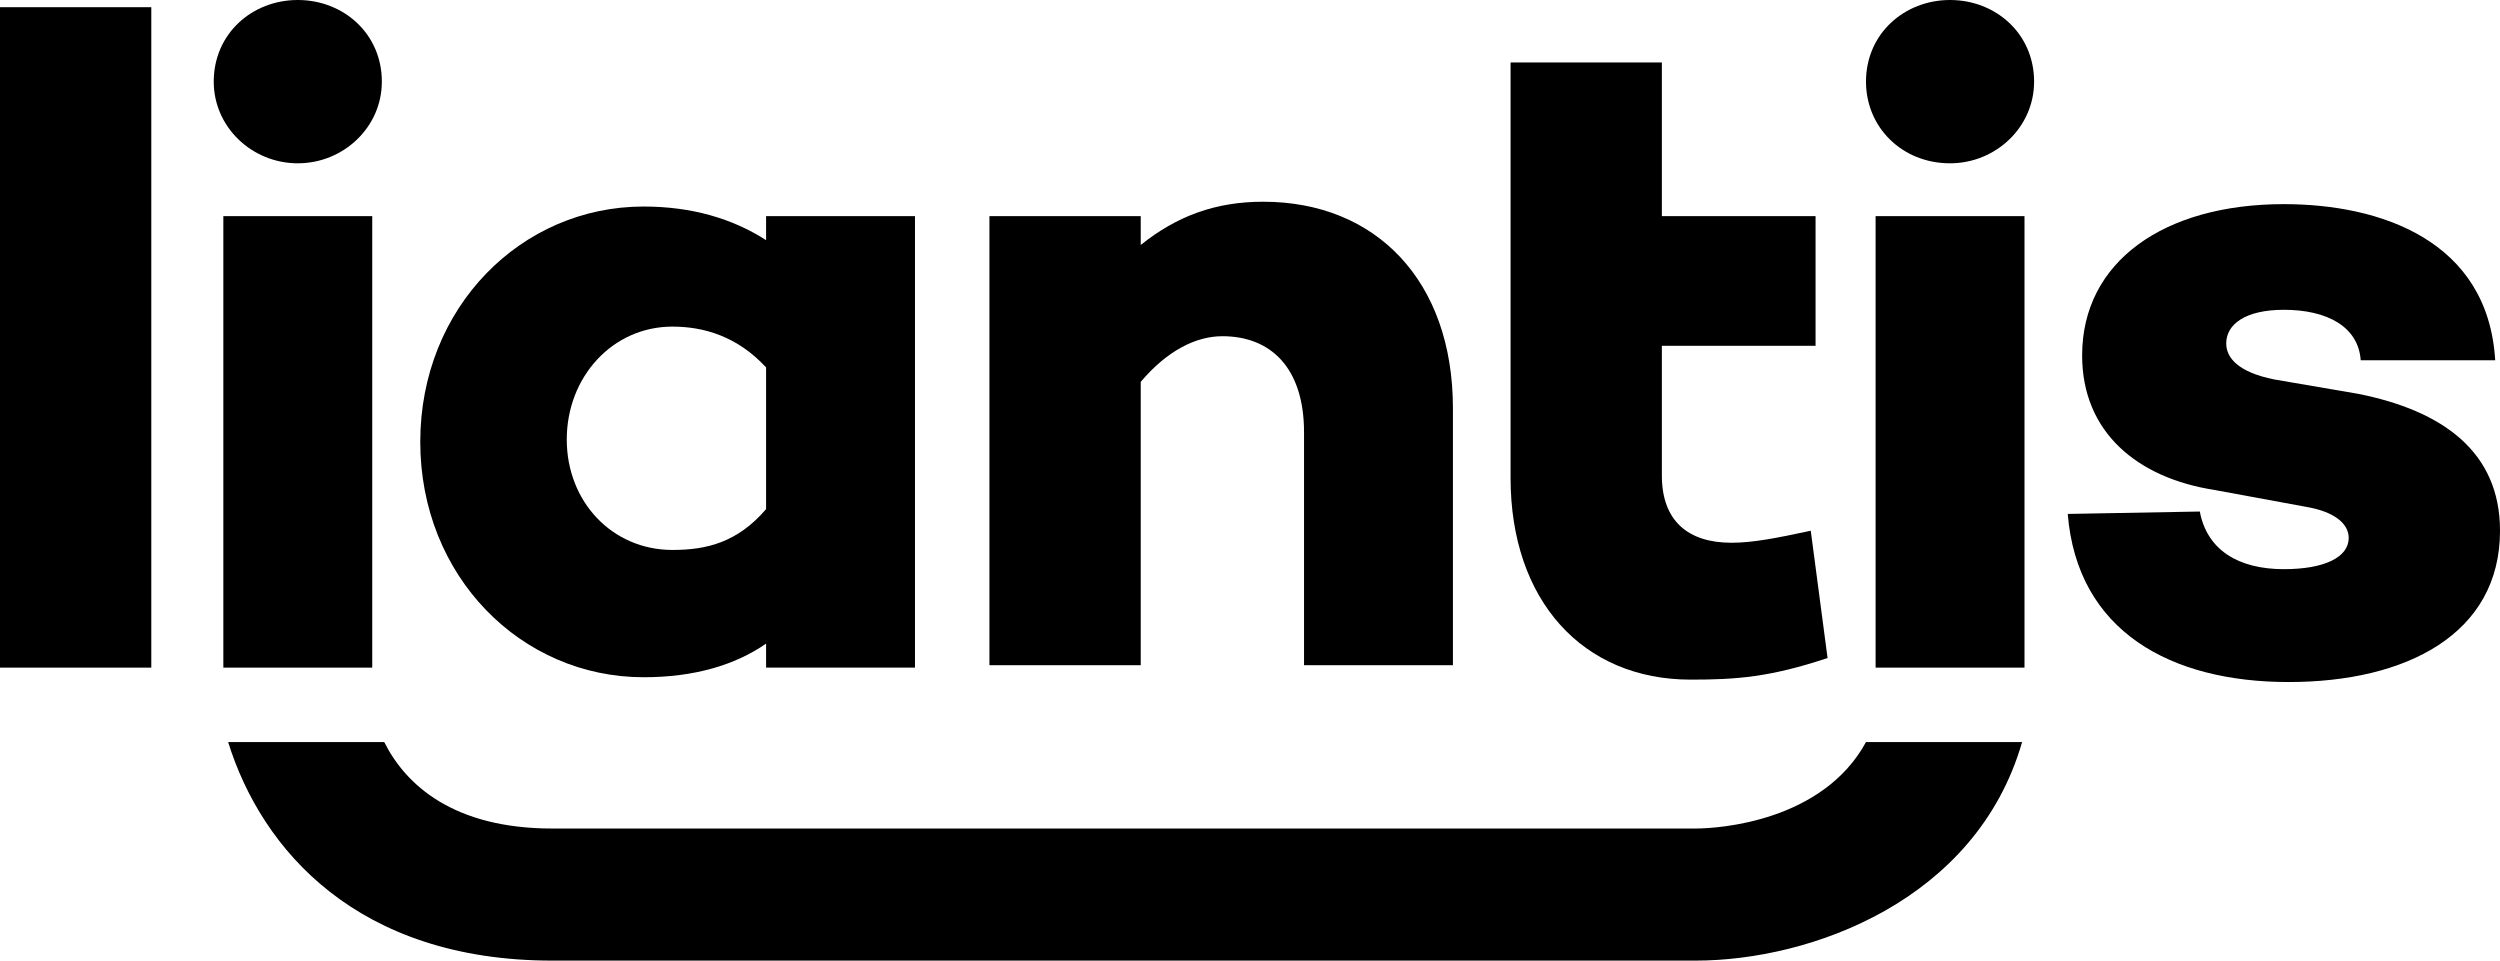 <svg height="40px" id="Layer_1" style="enable-background:new 0 0 104.1 40;" version="1.1" viewBox="0 0 104.1 40" width="104.1px" x="0px" xml:space="preserve" xmlns="http://www.w3.org/2000/svg" xmlns:xlink="http://www.w3.org/1999/xlink" y="0px">
<g id="Primary">
<path d="M77.7,30.9c-1.8,3.3-6.1,3.6-7.1,3.6H23c-4.1,0-6.1-1.8-7-3.6H9.5C10.9,35.4,14.9,40,23,40h47.6
		c4.8,0,11.7-2.5,13.6-9.1H77.7z" id="line_bottom"></path>
<rect height="27.5" width="6.3" y="0.3"></rect>
<path d="M8.9,3.4c0-2,1.6-3.4,3.5-3.4c1.9,0,3.5,1.4,3.5,3.4c0,1.9-1.6,3.4-3.5,3.4C10.5,6.8,8.9,5.3,8.9,3.4z" id="dot_one"></path>
<rect height="18.8" width="6.2" x="9.3" y="9"></rect>
<path d="M84.7,3.4c0,1.9-1.6,3.4-3.5,3.4c-2,0-3.5-1.5-3.5-3.4c0-2,1.6-3.4,3.5-3.4C83.1,0,84.7,1.4,84.7,3.4z" id="dot_two"></path>
<rect height="18.8" width="6.2" x="78.1" y="9"></rect>
<path d="M60.5,17v10.7h-6.2V18c0-2.7-1.4-4-3.4-4c-1.1,0-2.3,0.6-3.4,1.9v11.8h-6.3V9h6.3v1.2c1.5-1.2,3.1-1.8,5.1-1.8
		C57.3,8.4,60.5,11.7,60.5,17z"></path>
<path d="M91.6,21.3c0.3,1.6,1.6,2.4,3.5,2.4c1.7,0,2.7-0.5,2.7-1.3c0-0.6-0.6-1.1-1.8-1.3l-3.8-0.7
		c-3.2-0.5-5.5-2.4-5.5-5.6c0-3.9,3.4-6.3,8.4-6.3c4,0,8.5,1.5,8.8,6.5h-5.6c-0.1-1.4-1.4-2.1-3.2-2.1c-1.6,0-2.4,0.6-2.4,1.4
		c0,0.6,0.5,1.2,2,1.5l3.5,0.6c3.5,0.7,5.9,2.4,5.9,5.7c0,4.3-3.9,6.3-8.8,6.3c-4.9,0-8.8-2.1-9.2-7L91.6,21.3z" id="Vector_8"></path>
<path d="M31.9,9v1c-1.4-0.9-3.1-1.4-5.1-1.4c-5.1,0-9.3,4.2-9.3,9.8c0,5.6,4.2,9.8,9.3,9.8c2.1,0,3.8-0.5,5.1-1.4v1h6.2V9H31.9z
		 M31.9,21.2c-1.2,1.4-2.5,1.7-3.9,1.7c-2.5,0-4.4-2-4.4-4.6c0-2.6,1.9-4.7,4.4-4.7c1.3,0,2.7,0.4,3.9,1.7V21.2z"></path>
<path d="M76.1,27.4c-2.4,0.8-3.8,0.9-5.7,0.9c-4.5,0-7.5-3.3-7.5-8.4V9h0V2.6h6.3V9h6.4v5.4h-6.4v5.4c0,1.9,1.1,2.8,2.9,2.8
		c0.9,0,1.9-0.2,3.3-0.5L76.1,27.4z"></path>
</g>
</svg>